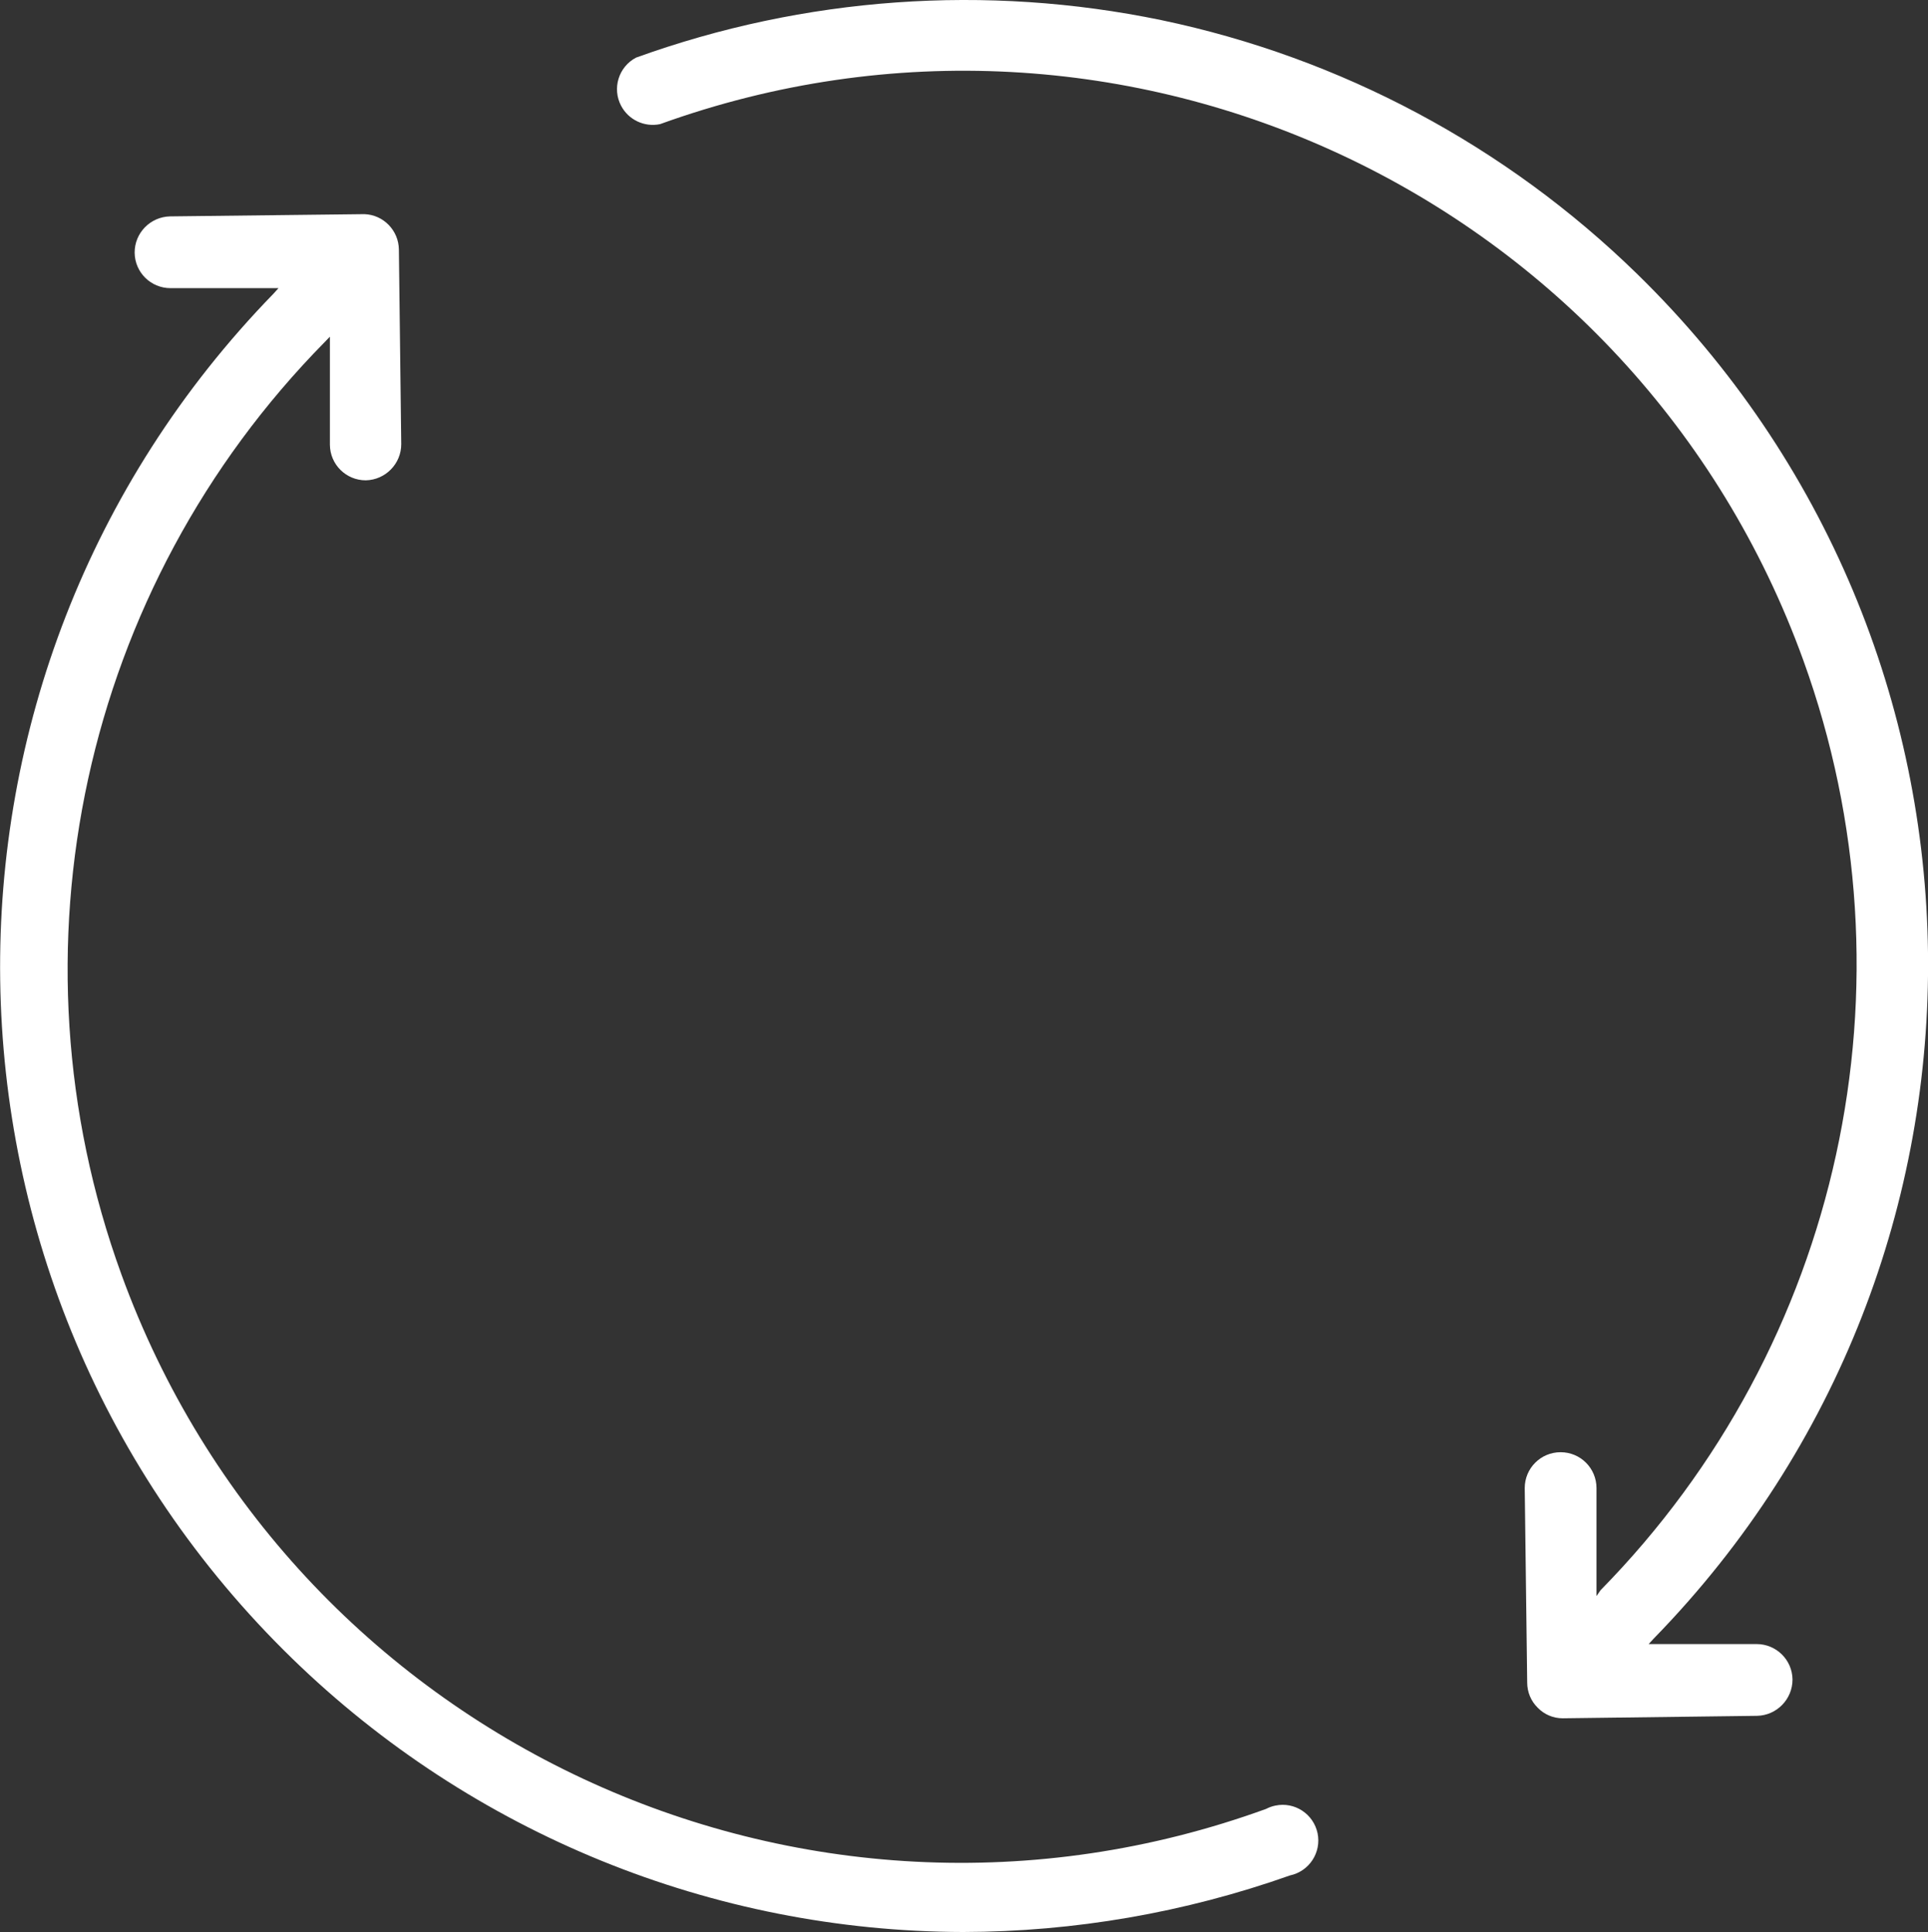 <?xml version="1.0" encoding="utf-8"?>
<!-- Generator: Adobe Illustrator 16.0.0, SVG Export Plug-In . SVG Version: 6.00 Build 0)  -->
<!DOCTYPE svg PUBLIC "-//W3C//DTD SVG 1.1//EN" "http://www.w3.org/Graphics/SVG/1.1/DTD/svg11.dtd">
<svg version="1.1" id="Layer_1" xmlns="http://www.w3.org/2000/svg" xmlns:xlink="http://www.w3.org/1999/xlink" x="0px" y="0px"
	 width="18px" height="18.036px" viewBox="60.988 20.485 18 18.036" enable-background="new 60.988 20.485 18 18.036"
	 xml:space="preserve">
<rect x="60.988" y="20.485" width="18" height="18.036" fill="#333333" stroke="none"/>
<path fill="#FFFFFF" d="M75.893,35.385v-1.008c0-0.185-0.149-0.335-0.335-0.335c-0.185,0-0.335,0.149-0.335,0.335v0l0.023,1.815
	c0,0.089,0.035,0.174,0.099,0.236c0.061,0.063,0.145,0.098,0.232,0.098l0,0l1.815-0.023c0.184-0.004,0.331-0.155,0.331-0.339
	c-0.002-0.184-0.152-0.331-0.335-0.331l0,0H76.38l0.048-0.052c3.475-3.562,3.404-9.265-0.157-12.74
	c-1.225-1.195-2.765-2.017-4.44-2.368c-1.636-0.339-3.333-0.218-4.905,0.35c-0.163,0.086-0.225,0.288-0.139,0.45
	c0.069,0.131,0.217,0.201,0.363,0.171c4.331-1.565,9.11,0.677,10.675,5.008c1.09,3.016,0.354,6.39-1.894,8.678L75.893,35.385z"/>
<path fill="#FFFFFF" d="M73.031,37.993c0.18-0.038,0.295-0.214,0.258-0.394c-0.038-0.18-0.214-0.296-0.394-0.258
	c-0.031,0.006-0.06,0.017-0.087,0.031c-4.33,1.573-9.114-0.662-10.687-4.991c-1.099-3.023-0.36-6.409,1.897-8.701l0.05-0.052v1.01
	c0.002,0.184,0.151,0.331,0.335,0.331l0,0c0.184-0.004,0.332-0.155,0.331-0.339l-0.022-1.815c-0.002-0.178-0.143-0.324-0.321-0.331
	l0,0l-1.815,0.021c-0.185,0.004-0.332,0.155-0.331,0.339c0.002,0.184,0.151,0.331,0.335,0.331l0,0h1.008l-0.047,0.052
	c-3.47,3.567-3.392,9.272,0.176,12.742c1.677,1.631,3.923,2.547,6.263,2.552C71.019,38.519,72.051,38.34,73.031,37.993z"/>
</svg>

